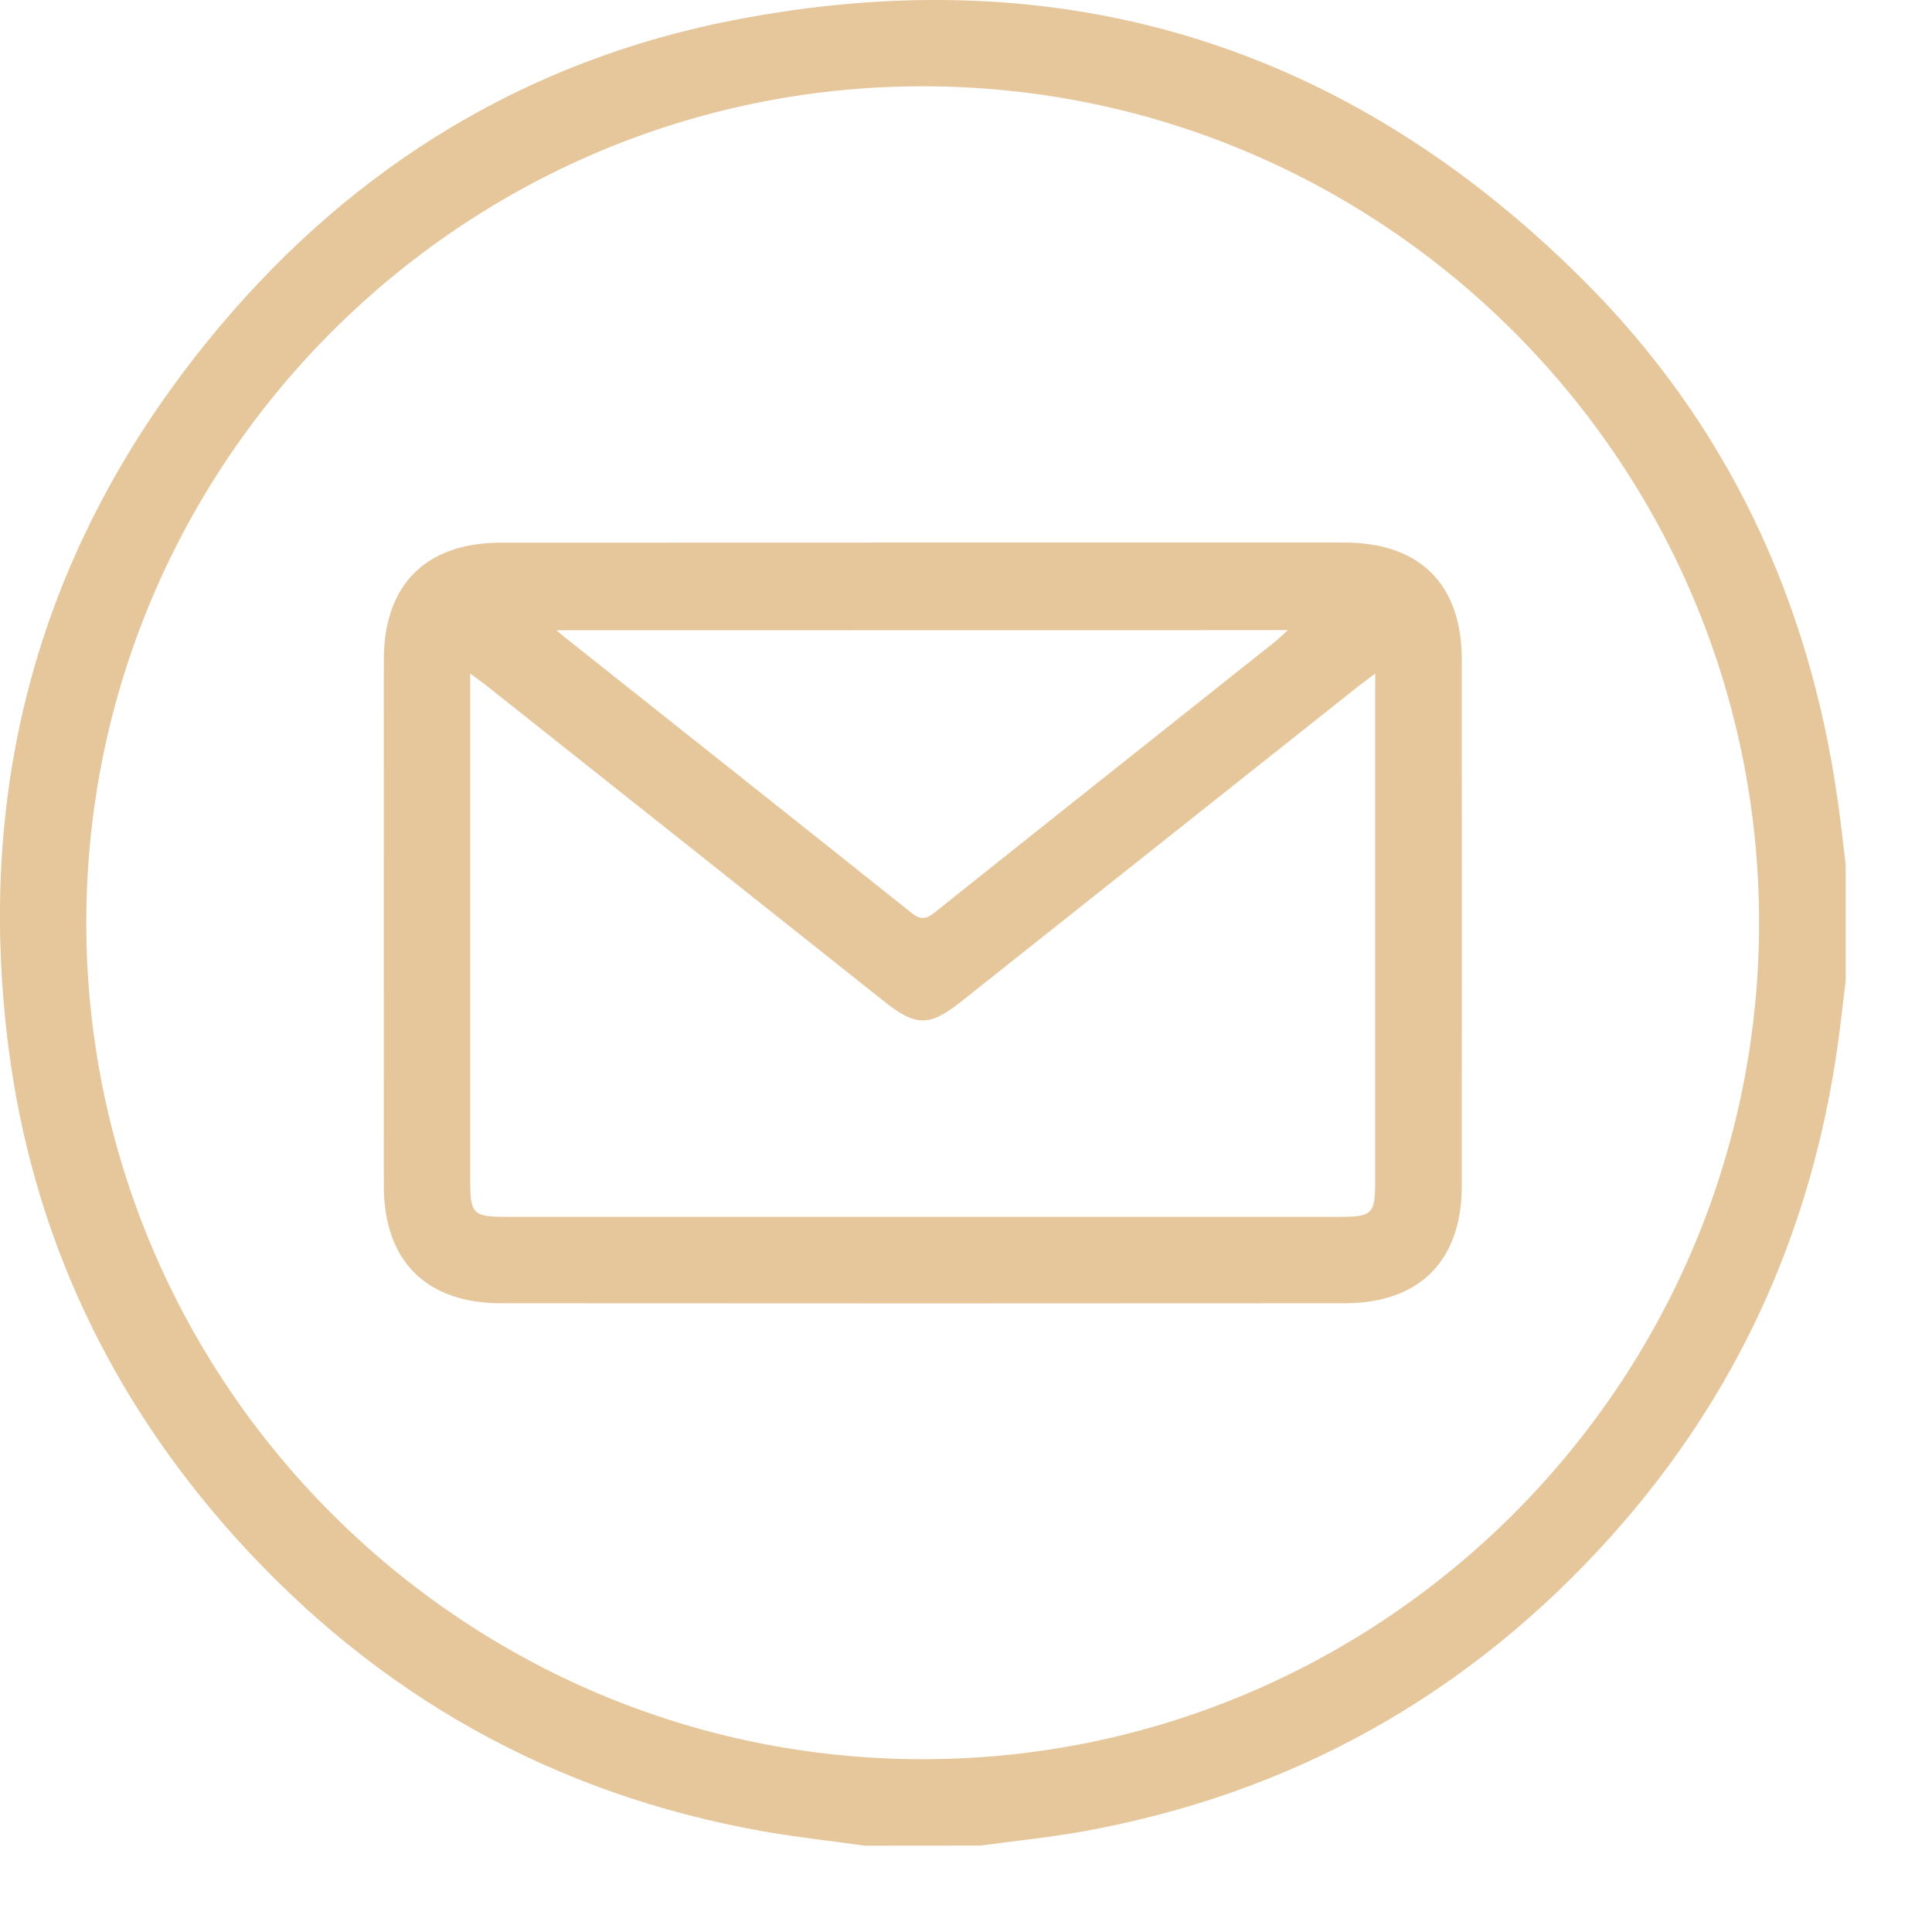 <?xml version="1.0" encoding="UTF-8"?> <svg xmlns="http://www.w3.org/2000/svg" width="18" height="18" viewBox="0 0 18 18" fill="none"> <path d="M8.059 17.196C7.745 17.152 7.429 17.118 7.116 17.063C5.156 16.717 3.512 15.792 2.186 14.316C1.019 13.016 0.301 11.492 0.079 9.758C-0.242 7.24 0.41 4.987 2.047 3.042C3.305 1.546 4.903 0.566 6.823 0.19C9.88 -0.408 12.541 0.406 14.748 2.607C16.086 3.94 16.853 5.576 17.12 7.446C17.15 7.65 17.171 7.855 17.196 8.06V9.134C17.171 9.339 17.149 9.544 17.12 9.748C16.875 11.478 16.182 13.004 15.017 14.306C13.693 15.784 12.05 16.708 10.095 17.062C9.777 17.119 9.455 17.151 9.135 17.195L8.059 17.196ZM8.589 0.804C4.3 0.808 0.805 4.307 0.804 8.596C0.804 12.892 4.31 16.395 8.605 16.39C12.895 16.385 16.389 12.887 16.389 8.597C16.389 4.3 12.887 0.8 8.589 0.804Z" fill="#E6C69B"></path> <path d="M8.597 5.055C9.907 5.055 11.216 5.055 12.526 5.055C13.228 5.055 13.619 5.443 13.619 6.145C13.62 7.78 13.62 9.414 13.619 11.048C13.619 11.746 13.226 12.142 12.527 12.142C9.907 12.144 7.288 12.144 4.669 12.142C3.969 12.142 3.577 11.747 3.576 11.049C3.575 9.414 3.575 7.78 3.576 6.146C3.577 5.446 3.968 5.056 4.668 5.056C5.978 5.056 7.287 5.055 8.597 5.055ZM12.813 6.275C12.739 6.331 12.704 6.356 12.669 6.383C11.429 7.367 10.189 8.351 8.949 9.336C8.661 9.565 8.532 9.564 8.24 9.332C7.005 8.35 5.77 7.37 4.534 6.389C4.494 6.357 4.451 6.328 4.381 6.276C4.381 6.379 4.381 6.439 4.381 6.5C4.381 8 4.381 9.499 4.381 10.999C4.381 11.31 4.407 11.337 4.713 11.337C7.304 11.337 9.894 11.337 12.486 11.337C12.784 11.337 12.812 11.309 12.812 11.01C12.812 9.505 12.812 8 12.812 6.494L12.813 6.275ZM5.184 5.872C5.233 5.913 5.246 5.924 5.259 5.935C6.337 6.791 7.416 7.646 8.492 8.505C8.573 8.57 8.625 8.568 8.706 8.503C9.764 7.658 10.825 6.817 11.885 5.974C11.917 5.948 11.946 5.919 11.999 5.871L5.184 5.872Z" fill="#E6C69B"></path> </svg> 